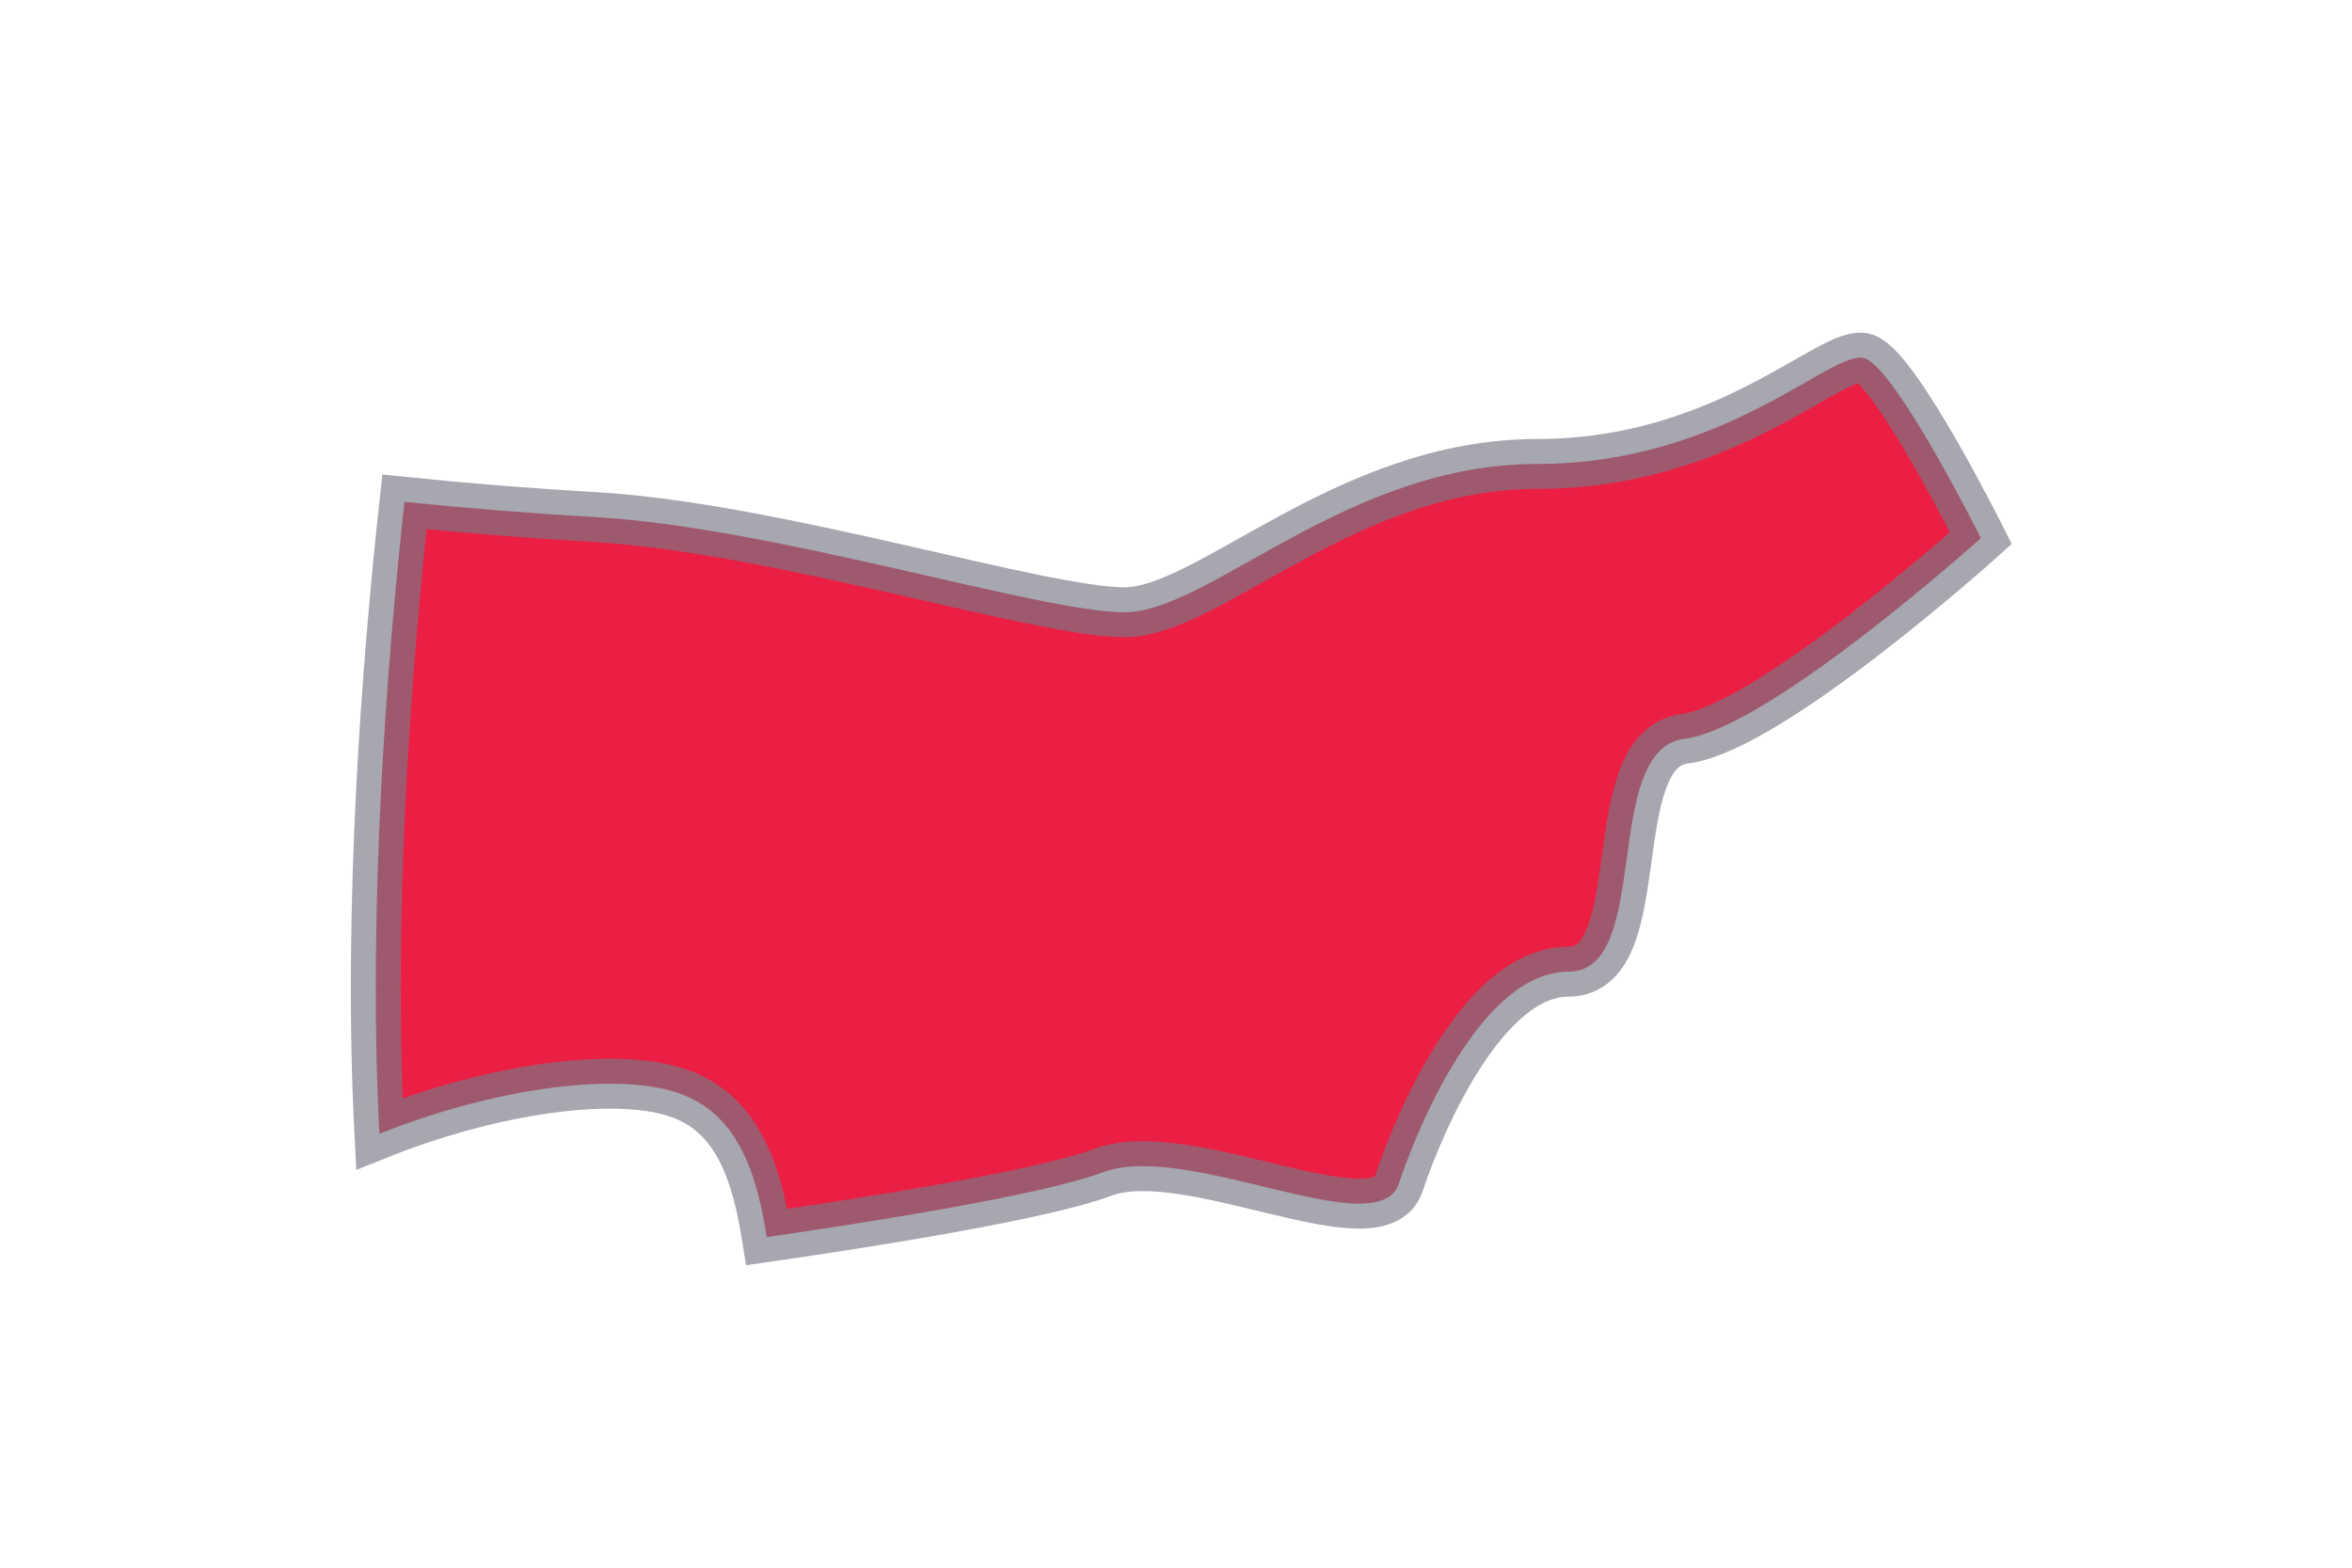 <?xml version="1.0" encoding="UTF-8"?> <svg xmlns="http://www.w3.org/2000/svg" width="33" height="22" viewBox="0 0 33 22" fill="none"><g filter="url(#filter0_d_4410_5466)"><path fill-rule="evenodd" clip-rule="evenodd" d="M5.323 13.911C6.922 13.271 8.717 13.014 9.595 13.368C10.37 13.677 10.619 14.491 10.759 15.36C12.126 15.163 14.631 14.771 15.474 14.451C16.669 14.005 19.337 15.488 19.629 14.605C19.926 13.711 20.821 11.636 22.005 11.636C23.198 11.636 22.448 8.518 23.638 8.367C24.825 8.221 27.793 5.552 27.793 5.552C27.793 5.552 26.609 3.182 26.163 3.028C25.717 2.88 24.233 4.511 21.562 4.511C18.891 4.511 16.964 6.592 15.777 6.592C14.591 6.592 10.879 5.403 8.357 5.257C7.465 5.206 6.536 5.131 5.675 5.043C5.429 7.283 5.158 10.742 5.323 13.911Z" fill="#EB1F44"></path><path fill-rule="evenodd" clip-rule="evenodd" d="M5.323 13.911C6.922 13.271 8.717 13.014 9.595 13.368C10.37 13.677 10.619 14.491 10.759 15.36C12.126 15.163 14.631 14.771 15.474 14.451C16.669 14.005 19.337 15.488 19.629 14.605C19.926 13.711 20.821 11.636 22.005 11.636C23.198 11.636 22.448 8.518 23.638 8.367C24.825 8.221 27.793 5.552 27.793 5.552C27.793 5.552 26.609 3.182 26.163 3.028C25.717 2.88 24.233 4.511 21.562 4.511C18.891 4.511 16.964 6.592 15.777 6.592C14.591 6.592 10.879 5.403 8.357 5.257C7.465 5.206 6.536 5.131 5.675 5.043C5.429 7.283 5.158 10.742 5.323 13.911Z" stroke="#767884" stroke-opacity="0.65" stroke-width="0.7"></path></g><defs><filter id="filter0_d_4410_5466" x="0.922" y="0.669" width="31.302" height="21.086" filterUnits="userSpaceOnUse" color-interpolation-filters="sRGB"><feFlood flood-opacity="0" result="BackgroundImageFix"></feFlood><feColorMatrix in="SourceAlpha" type="matrix" values="0 0 0 0 0 0 0 0 0 0 0 0 0 0 0 0 0 0 127 0" result="hardAlpha"></feColorMatrix><feOffset dy="2"></feOffset><feGaussianBlur stdDeviation="2"></feGaussianBlur><feColorMatrix type="matrix" values="0 0 0 0 0 0 0 0 0 0 0 0 0 0 0 0 0 0 0.01 0"></feColorMatrix><feBlend mode="normal" in2="BackgroundImageFix" result="effect1_dropShadow_4410_5466"></feBlend><feBlend mode="normal" in="SourceGraphic" in2="effect1_dropShadow_4410_5466" result="shape"></feBlend></filter></defs></svg> 